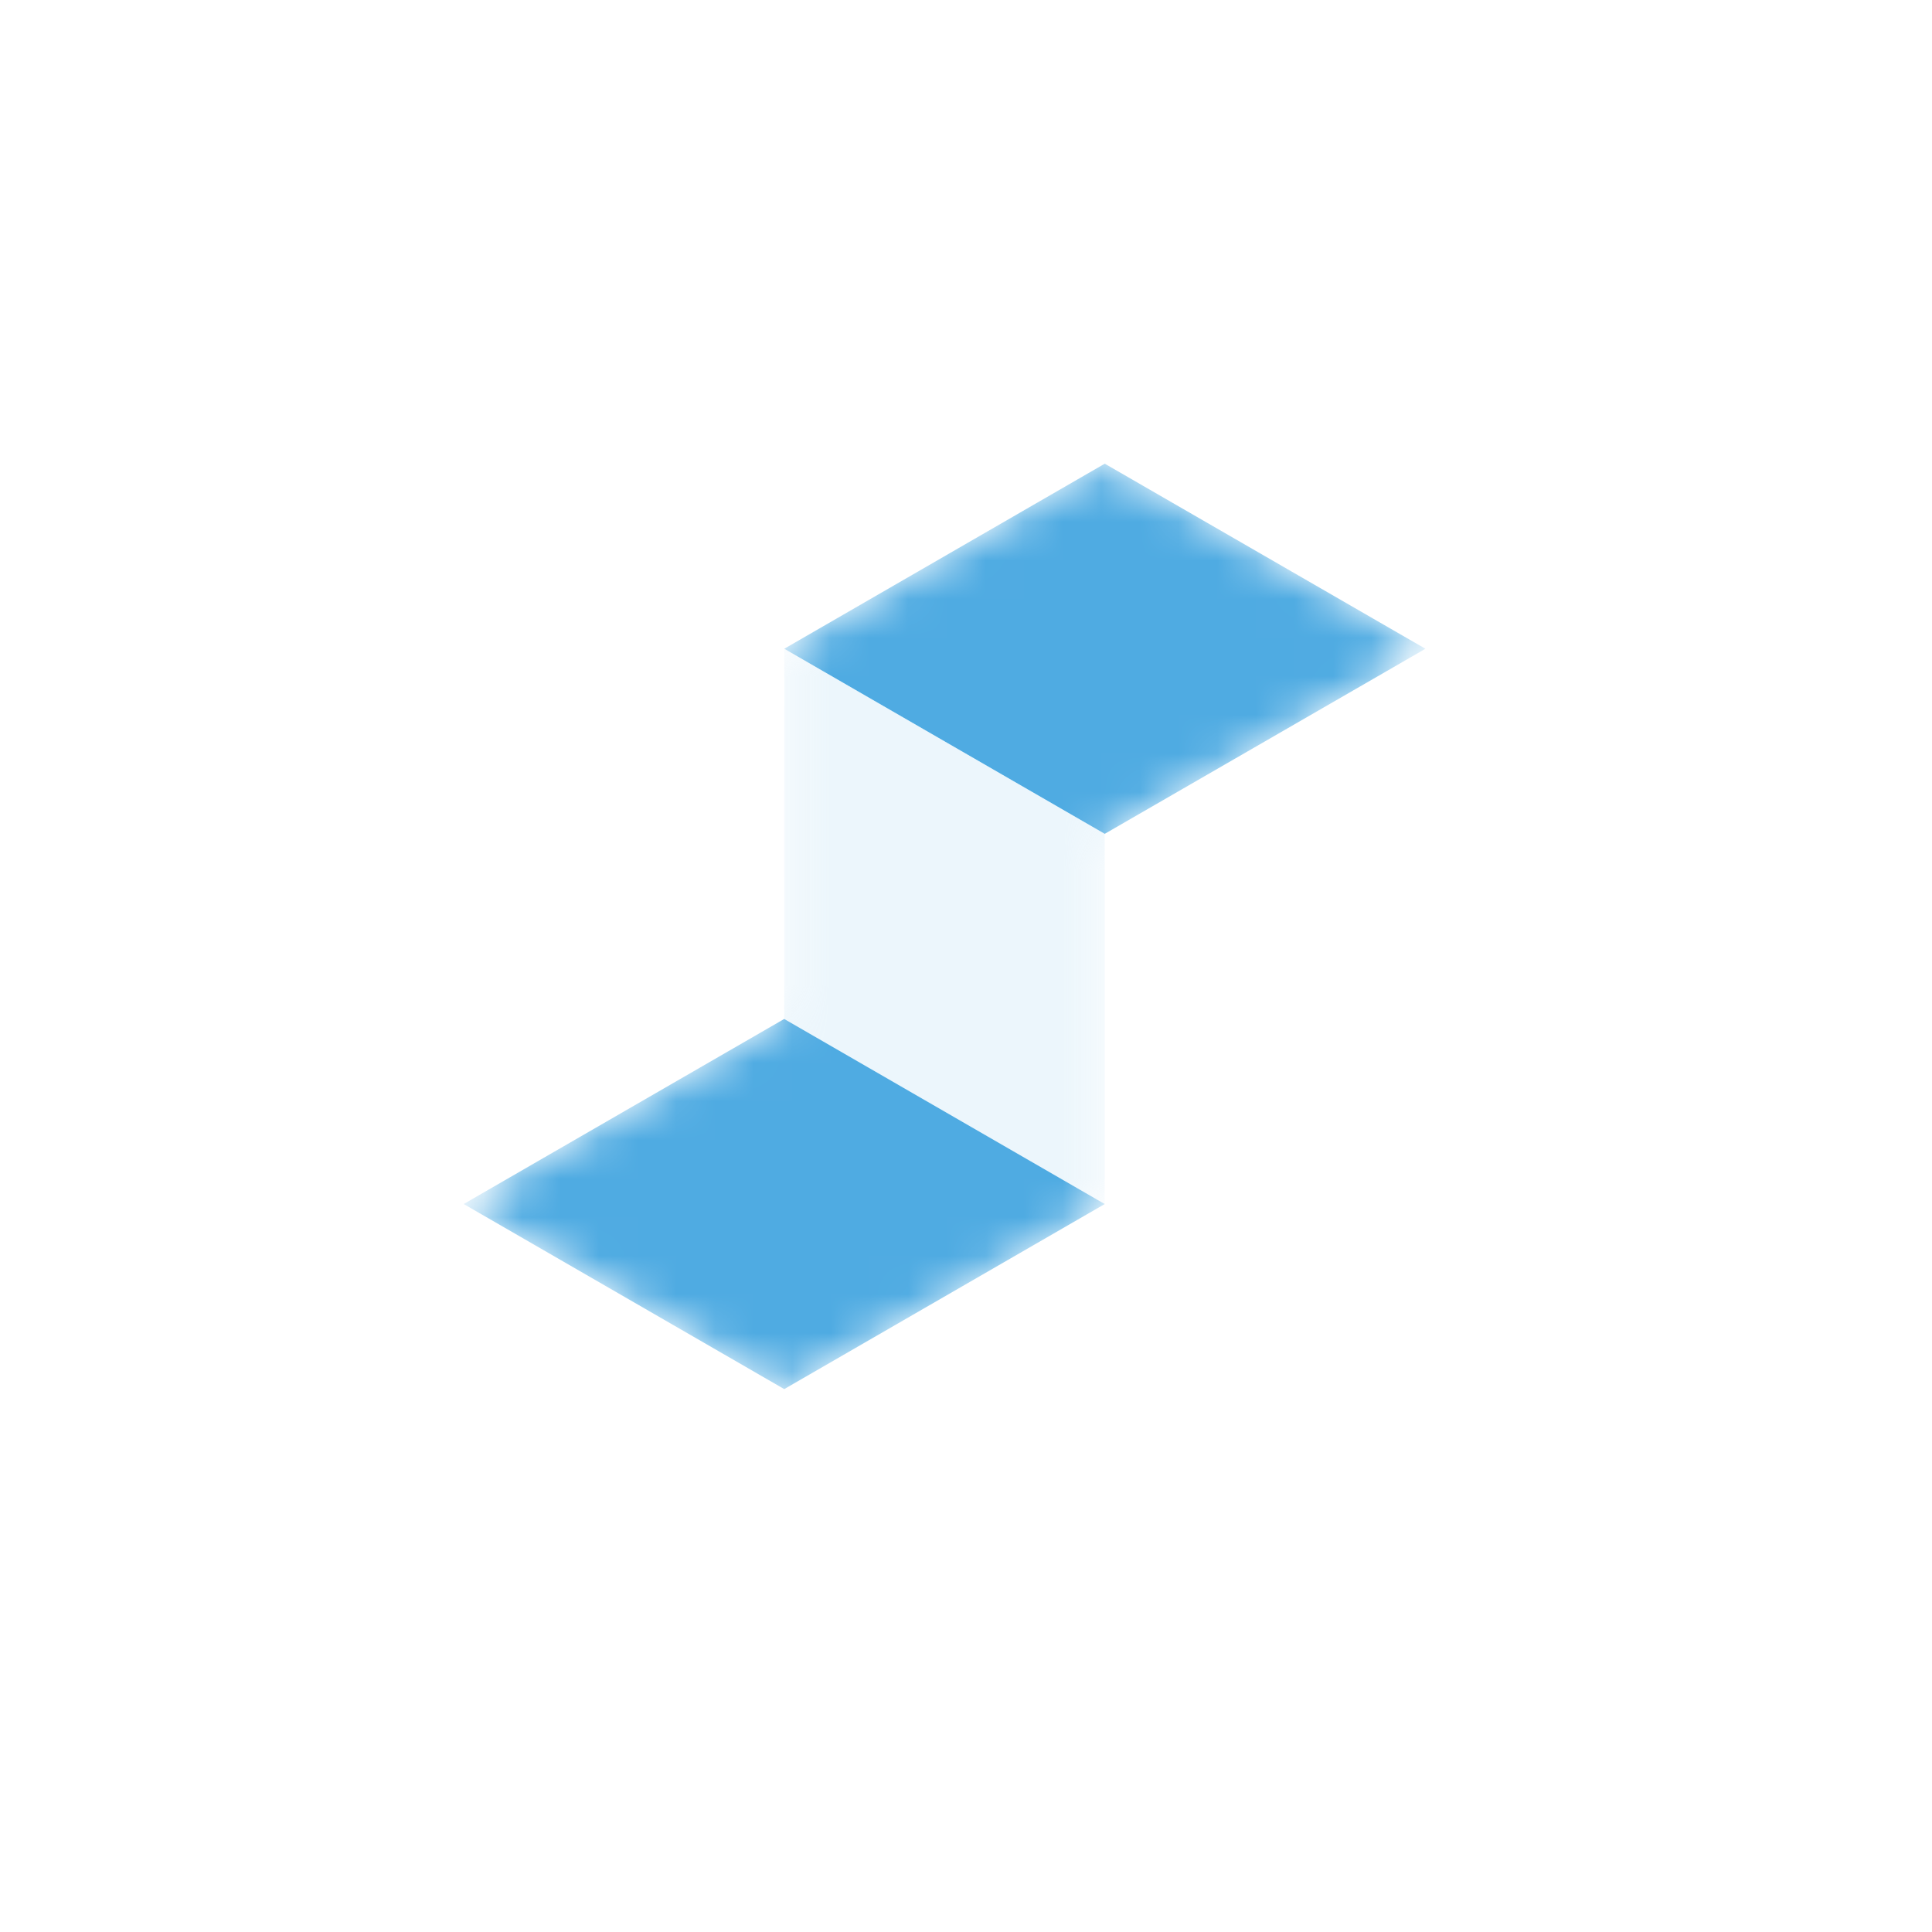 <svg xmlns="http://www.w3.org/2000/svg" width="50" height="50" fill="none"><g><g><mask id="a" width="25" height="24" x="12" y="12" maskUnits="userSpaceOnUse"><g><path fill="#fff" d="M28.8 12.12a.45.45 0 00-.413 0l-7.885 4.55a.454.454 0 00-.206.361v9.098a.468.468 0 01-.207.36l-7.88 4.55a.127.127 0 00-.09.12.126.126 0 00.09.121l7.88 4.55c.13.065.283.065.413 0l7.882-4.544a.464.464 0 00.207-.36v-9.108a.453.453 0 01.207-.358l7.882-4.55a.125.125 0 00.088-.12.126.126 0 00-.088-.12l-7.88-4.55z"/></g></mask><g mask="url(#a)"><g><path fill="#4FABE2" d="M28.591 12l-8.295 4.79 8.294 4.79 8.3-4.79L28.591 12zm-8.295 14.37L12 31.16l8.296 4.79 8.295-4.79-8.295-4.79z"/><path fill="#C5E3F5" d="M20.296 16.79l8.294 4.79v9.58l-8.295-4.79.001-9.58z" opacity=".33"/></g></g></g></g></svg>